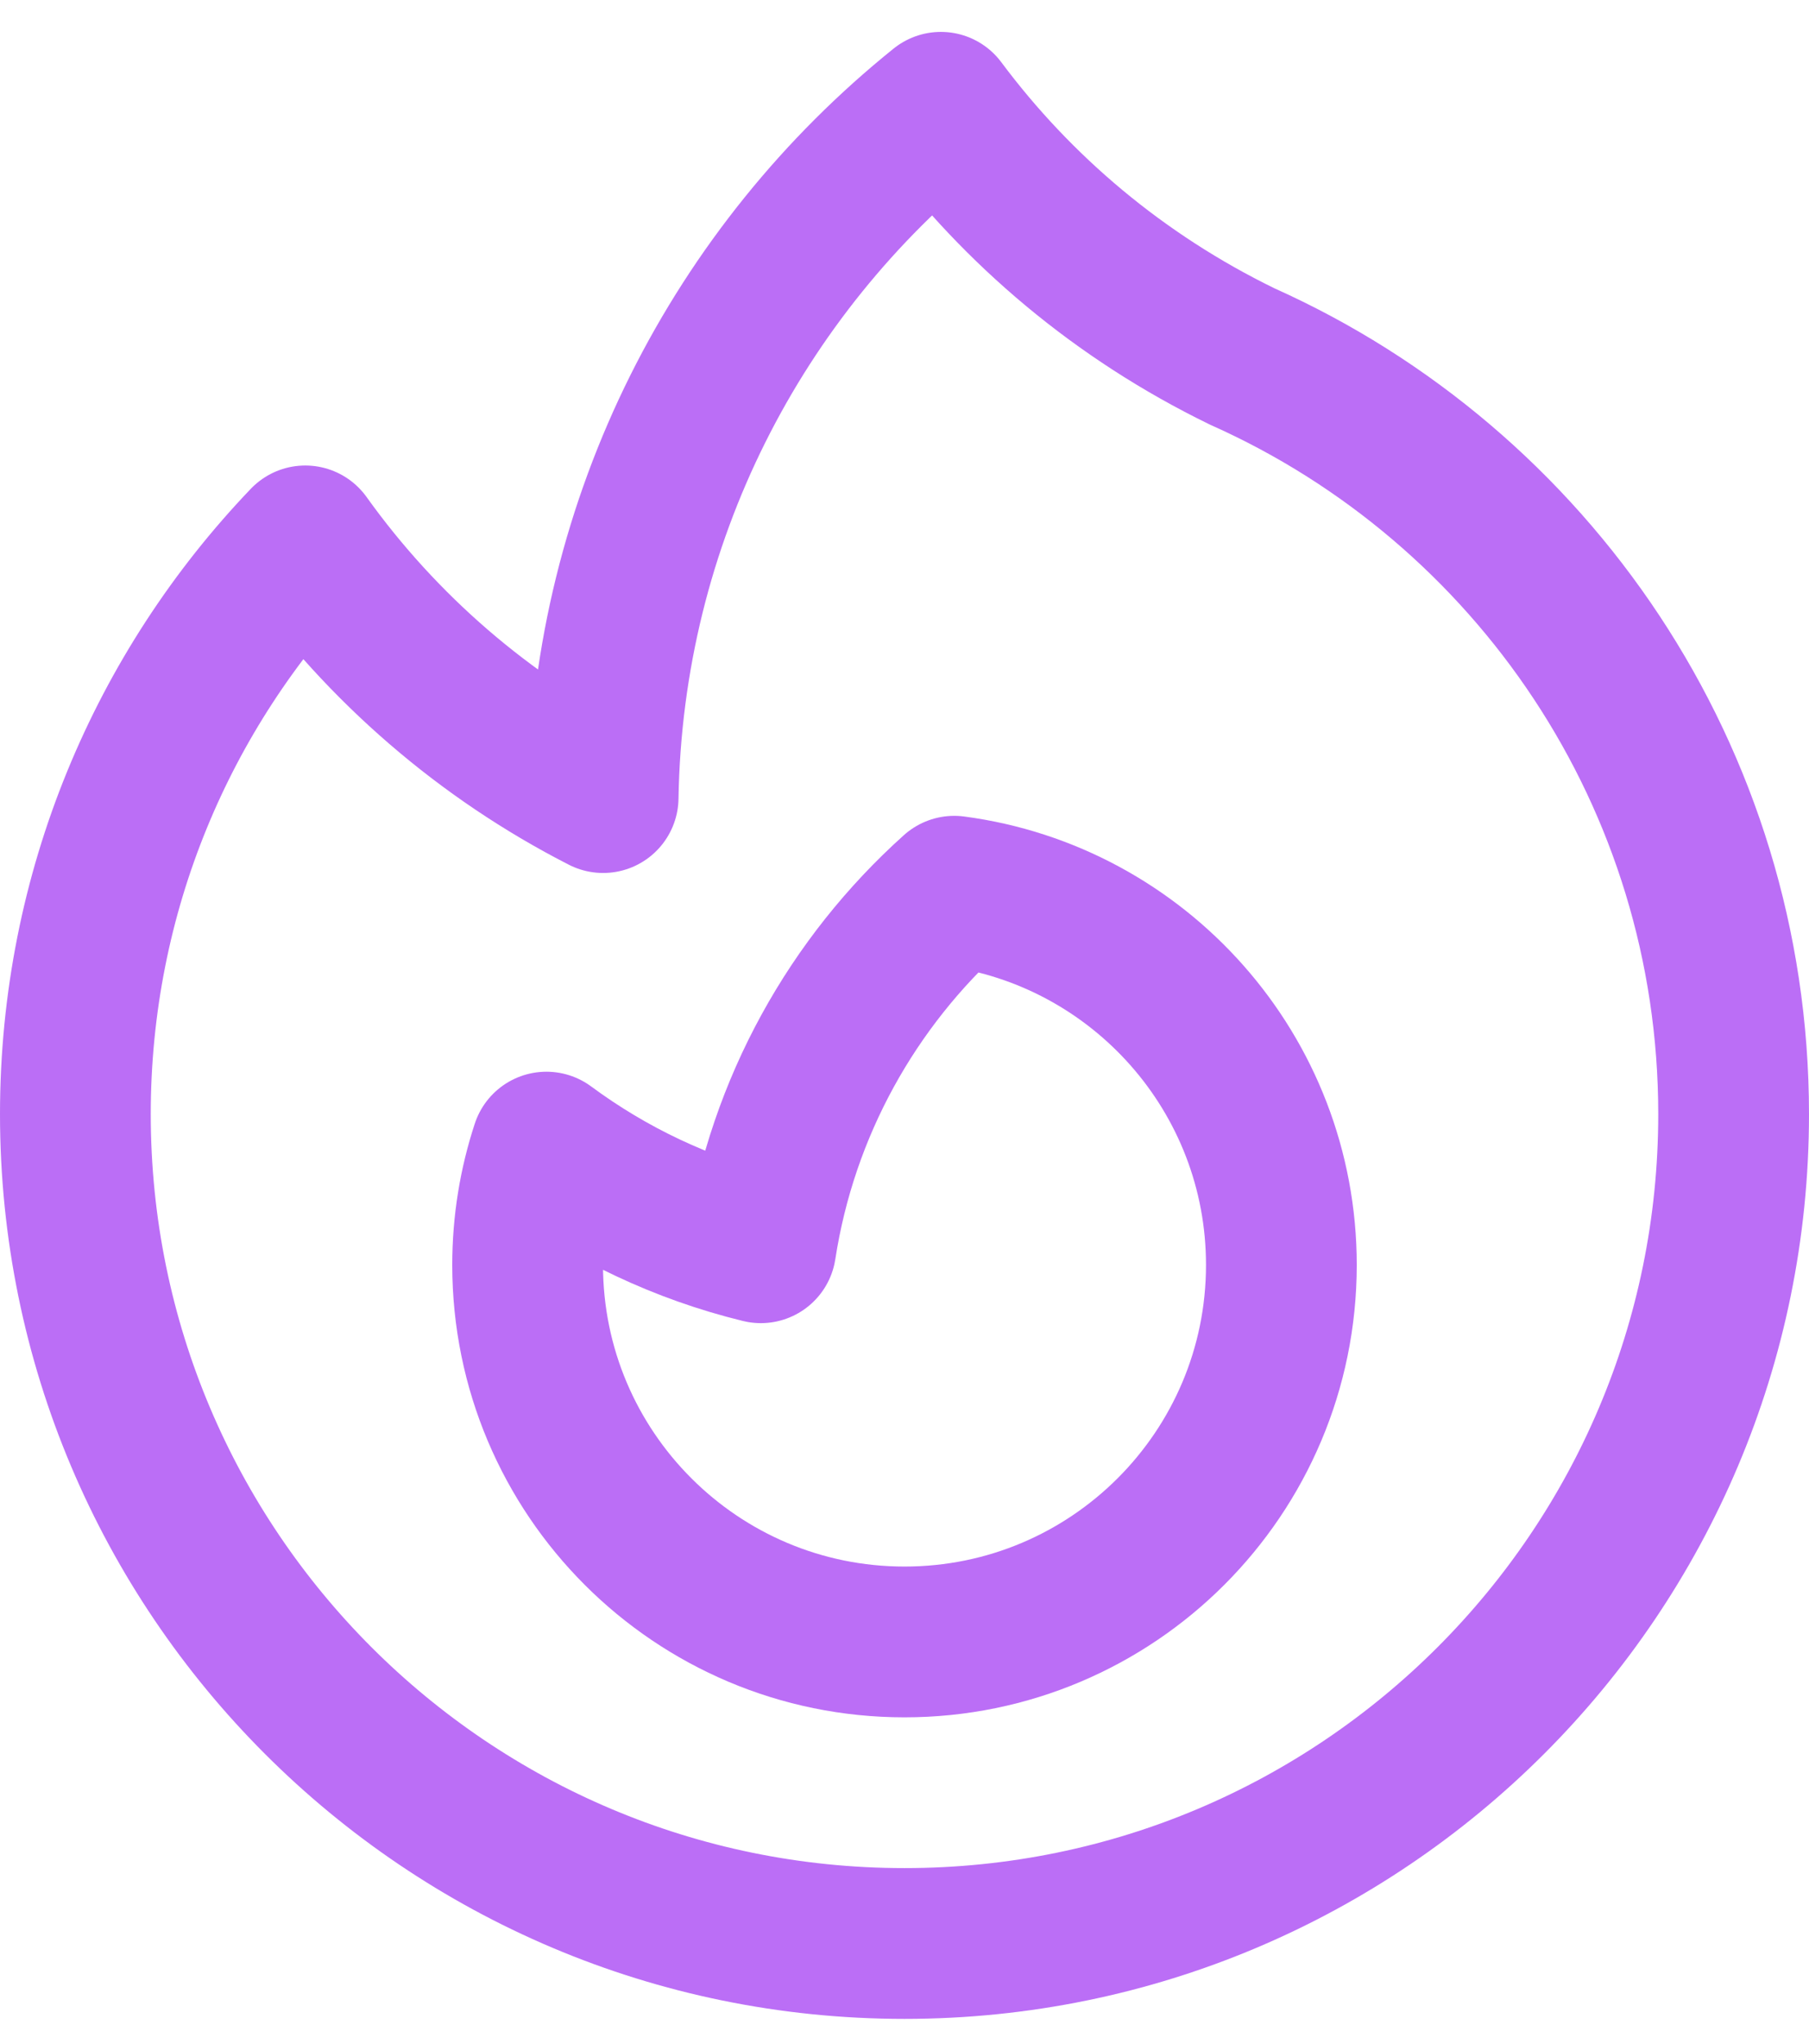 <svg width="54" height="61" viewBox="0 0 54 61" fill="none" xmlns="http://www.w3.org/2000/svg">
<path d="M37.087 10.641C45.728 14.502 51.75 23.172 51.75 33.249C51.75 46.918 40.669 57.999 27 57.999C13.331 57.999 2.25 46.918 2.25 33.249C2.25 26.613 4.862 20.586 9.113 16.142C11.413 19.353 14.461 21.992 18.004 23.802C18.139 15.475 22.044 8.064 28.086 3.202C30.377 6.273 33.414 8.854 37.087 10.641Z" stroke="#BB6EF6" stroke-width="4.5" stroke-linecap="round" stroke-linejoin="round"/>
<path d="M27 49C33.213 49 38.25 43.963 38.25 37.75C38.25 32.04 33.996 27.324 28.485 26.597C25.46 29.311 23.359 33.033 22.711 37.236C20.363 36.662 18.196 35.627 16.311 34.233C15.947 35.34 15.75 36.522 15.75 37.75C15.75 43.963 20.787 49 27 49Z" stroke="#BB6EF6" stroke-width="4.5" stroke-linecap="round" stroke-linejoin="round"/>
</svg>
